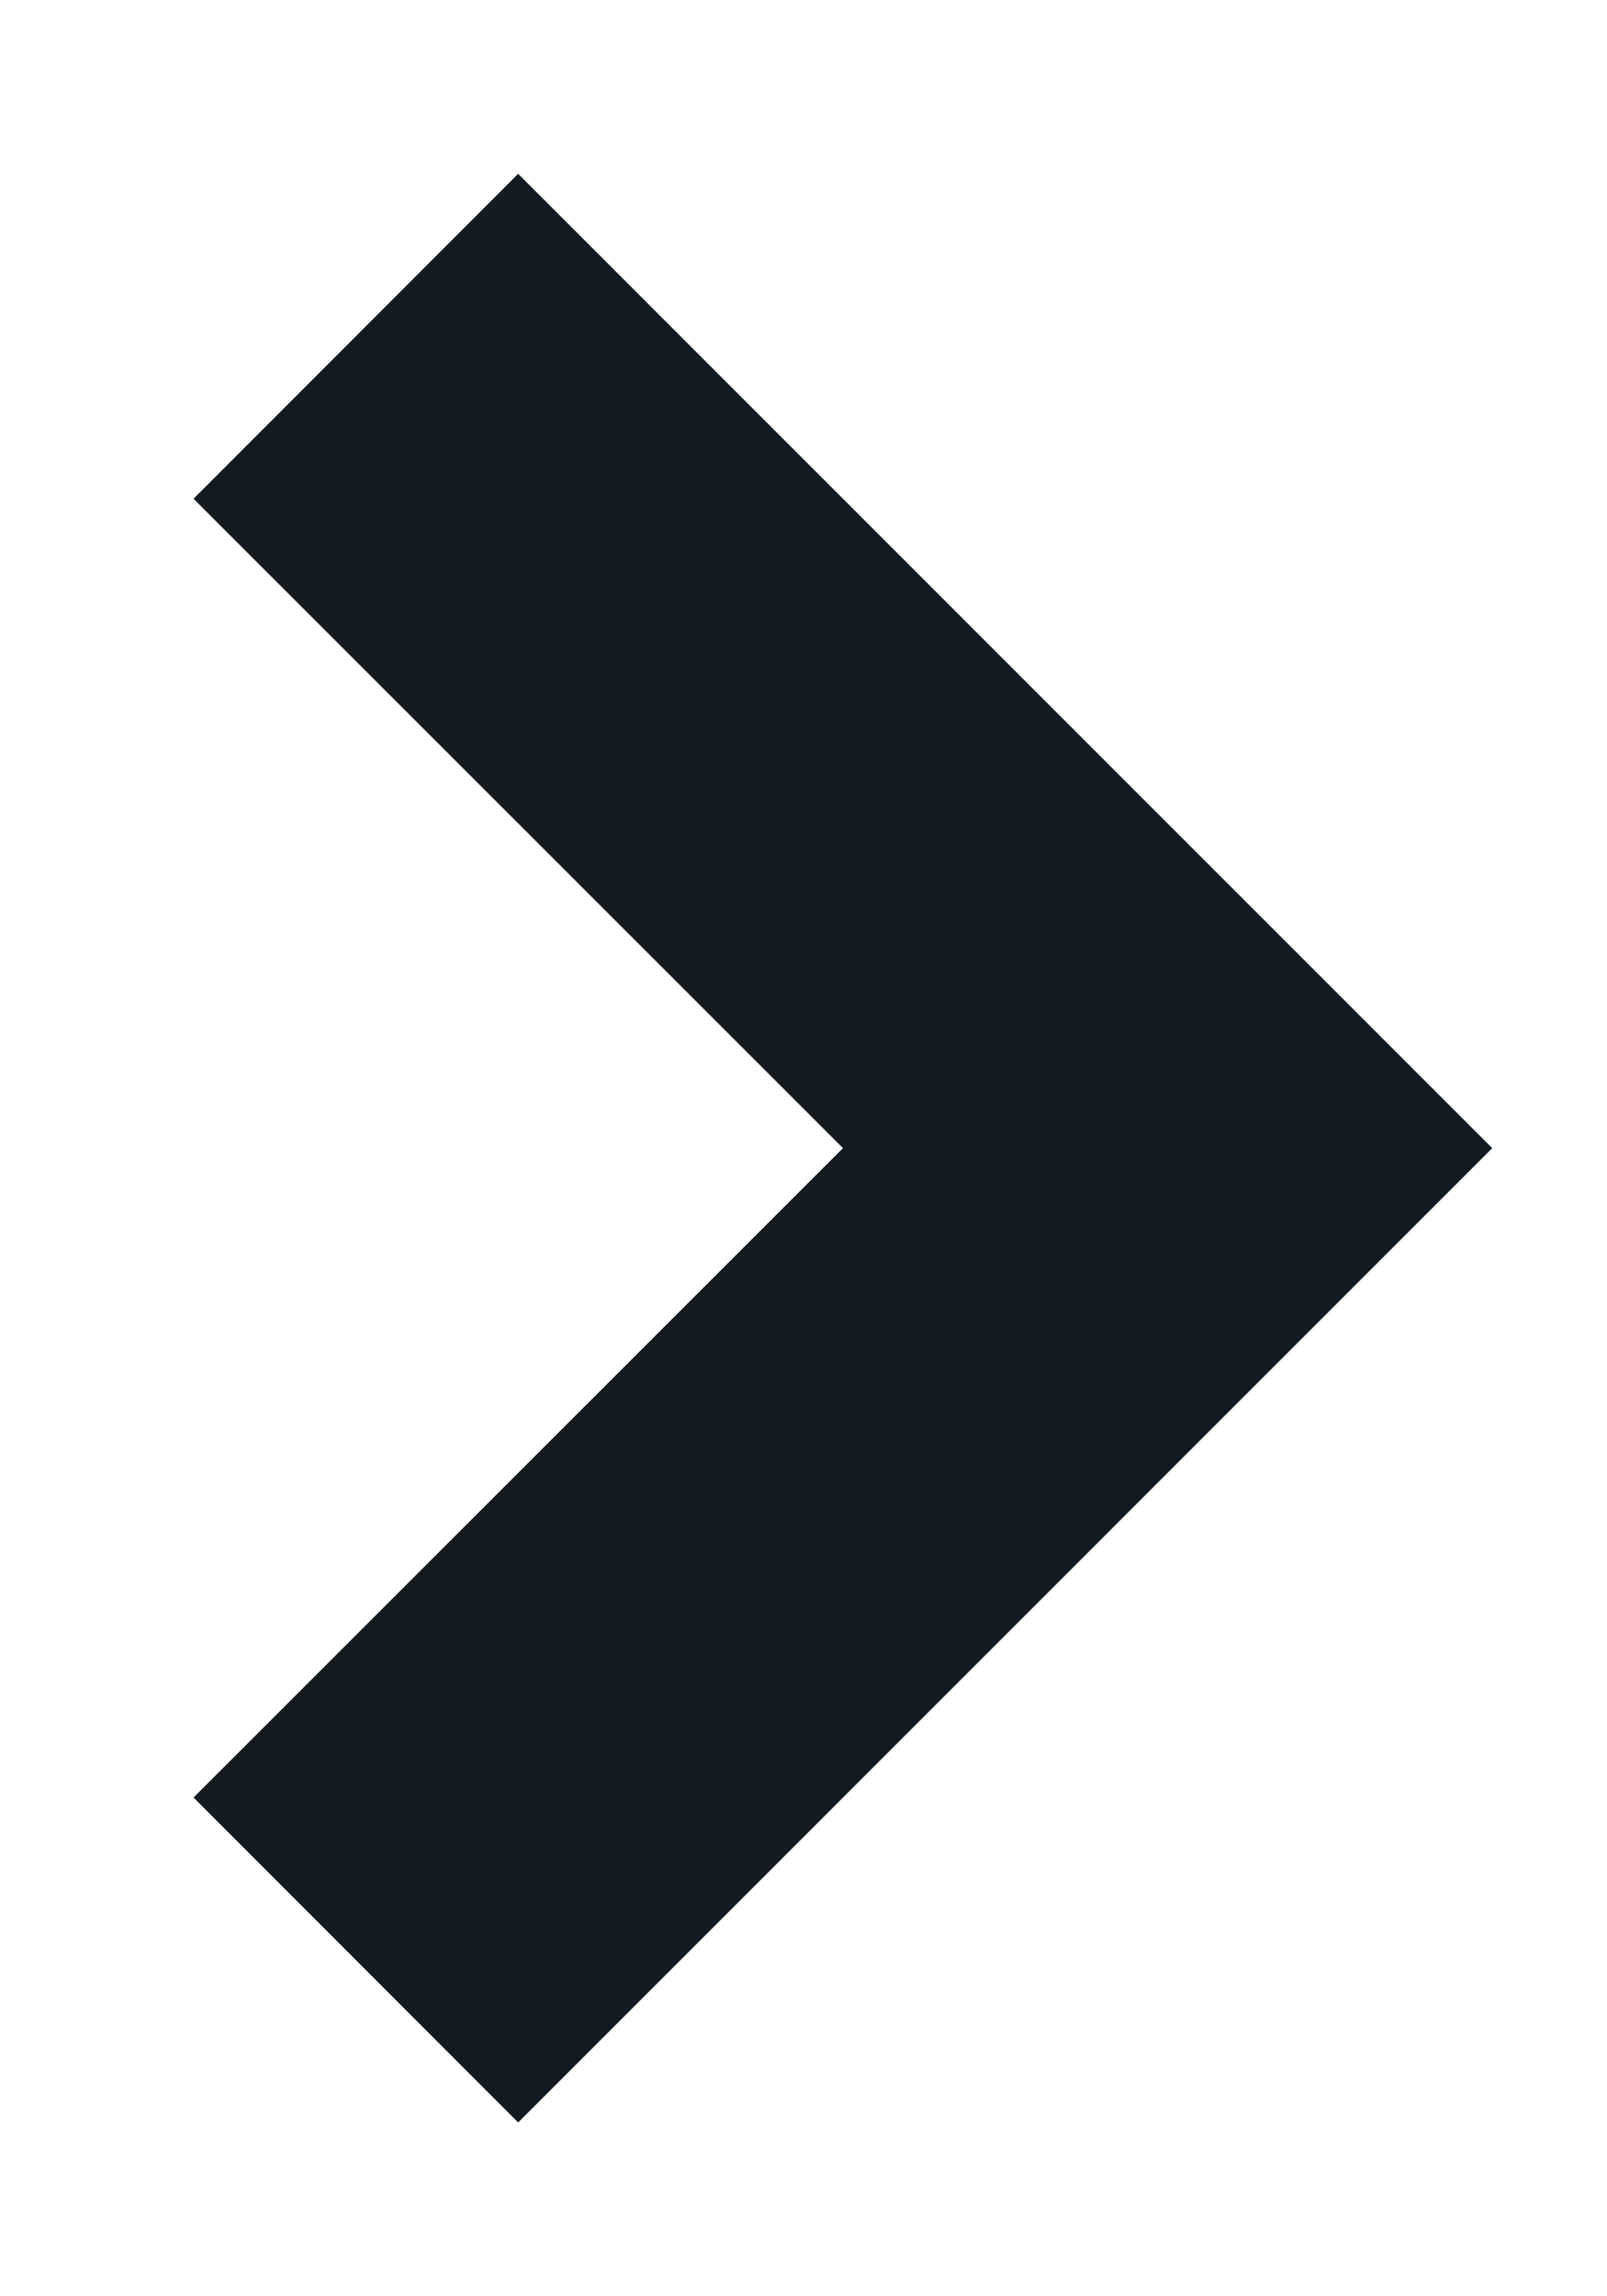 <svg width="7" height="10" viewBox="0 0 7 10" fill="none" xmlns="http://www.w3.org/2000/svg">
<path d="M3.672 5L0.843 2.172L2.257 0.757L6.5 5L2.257 9.243L0.843 7.828L3.672 5Z" fill="#131A20"/>
</svg>
